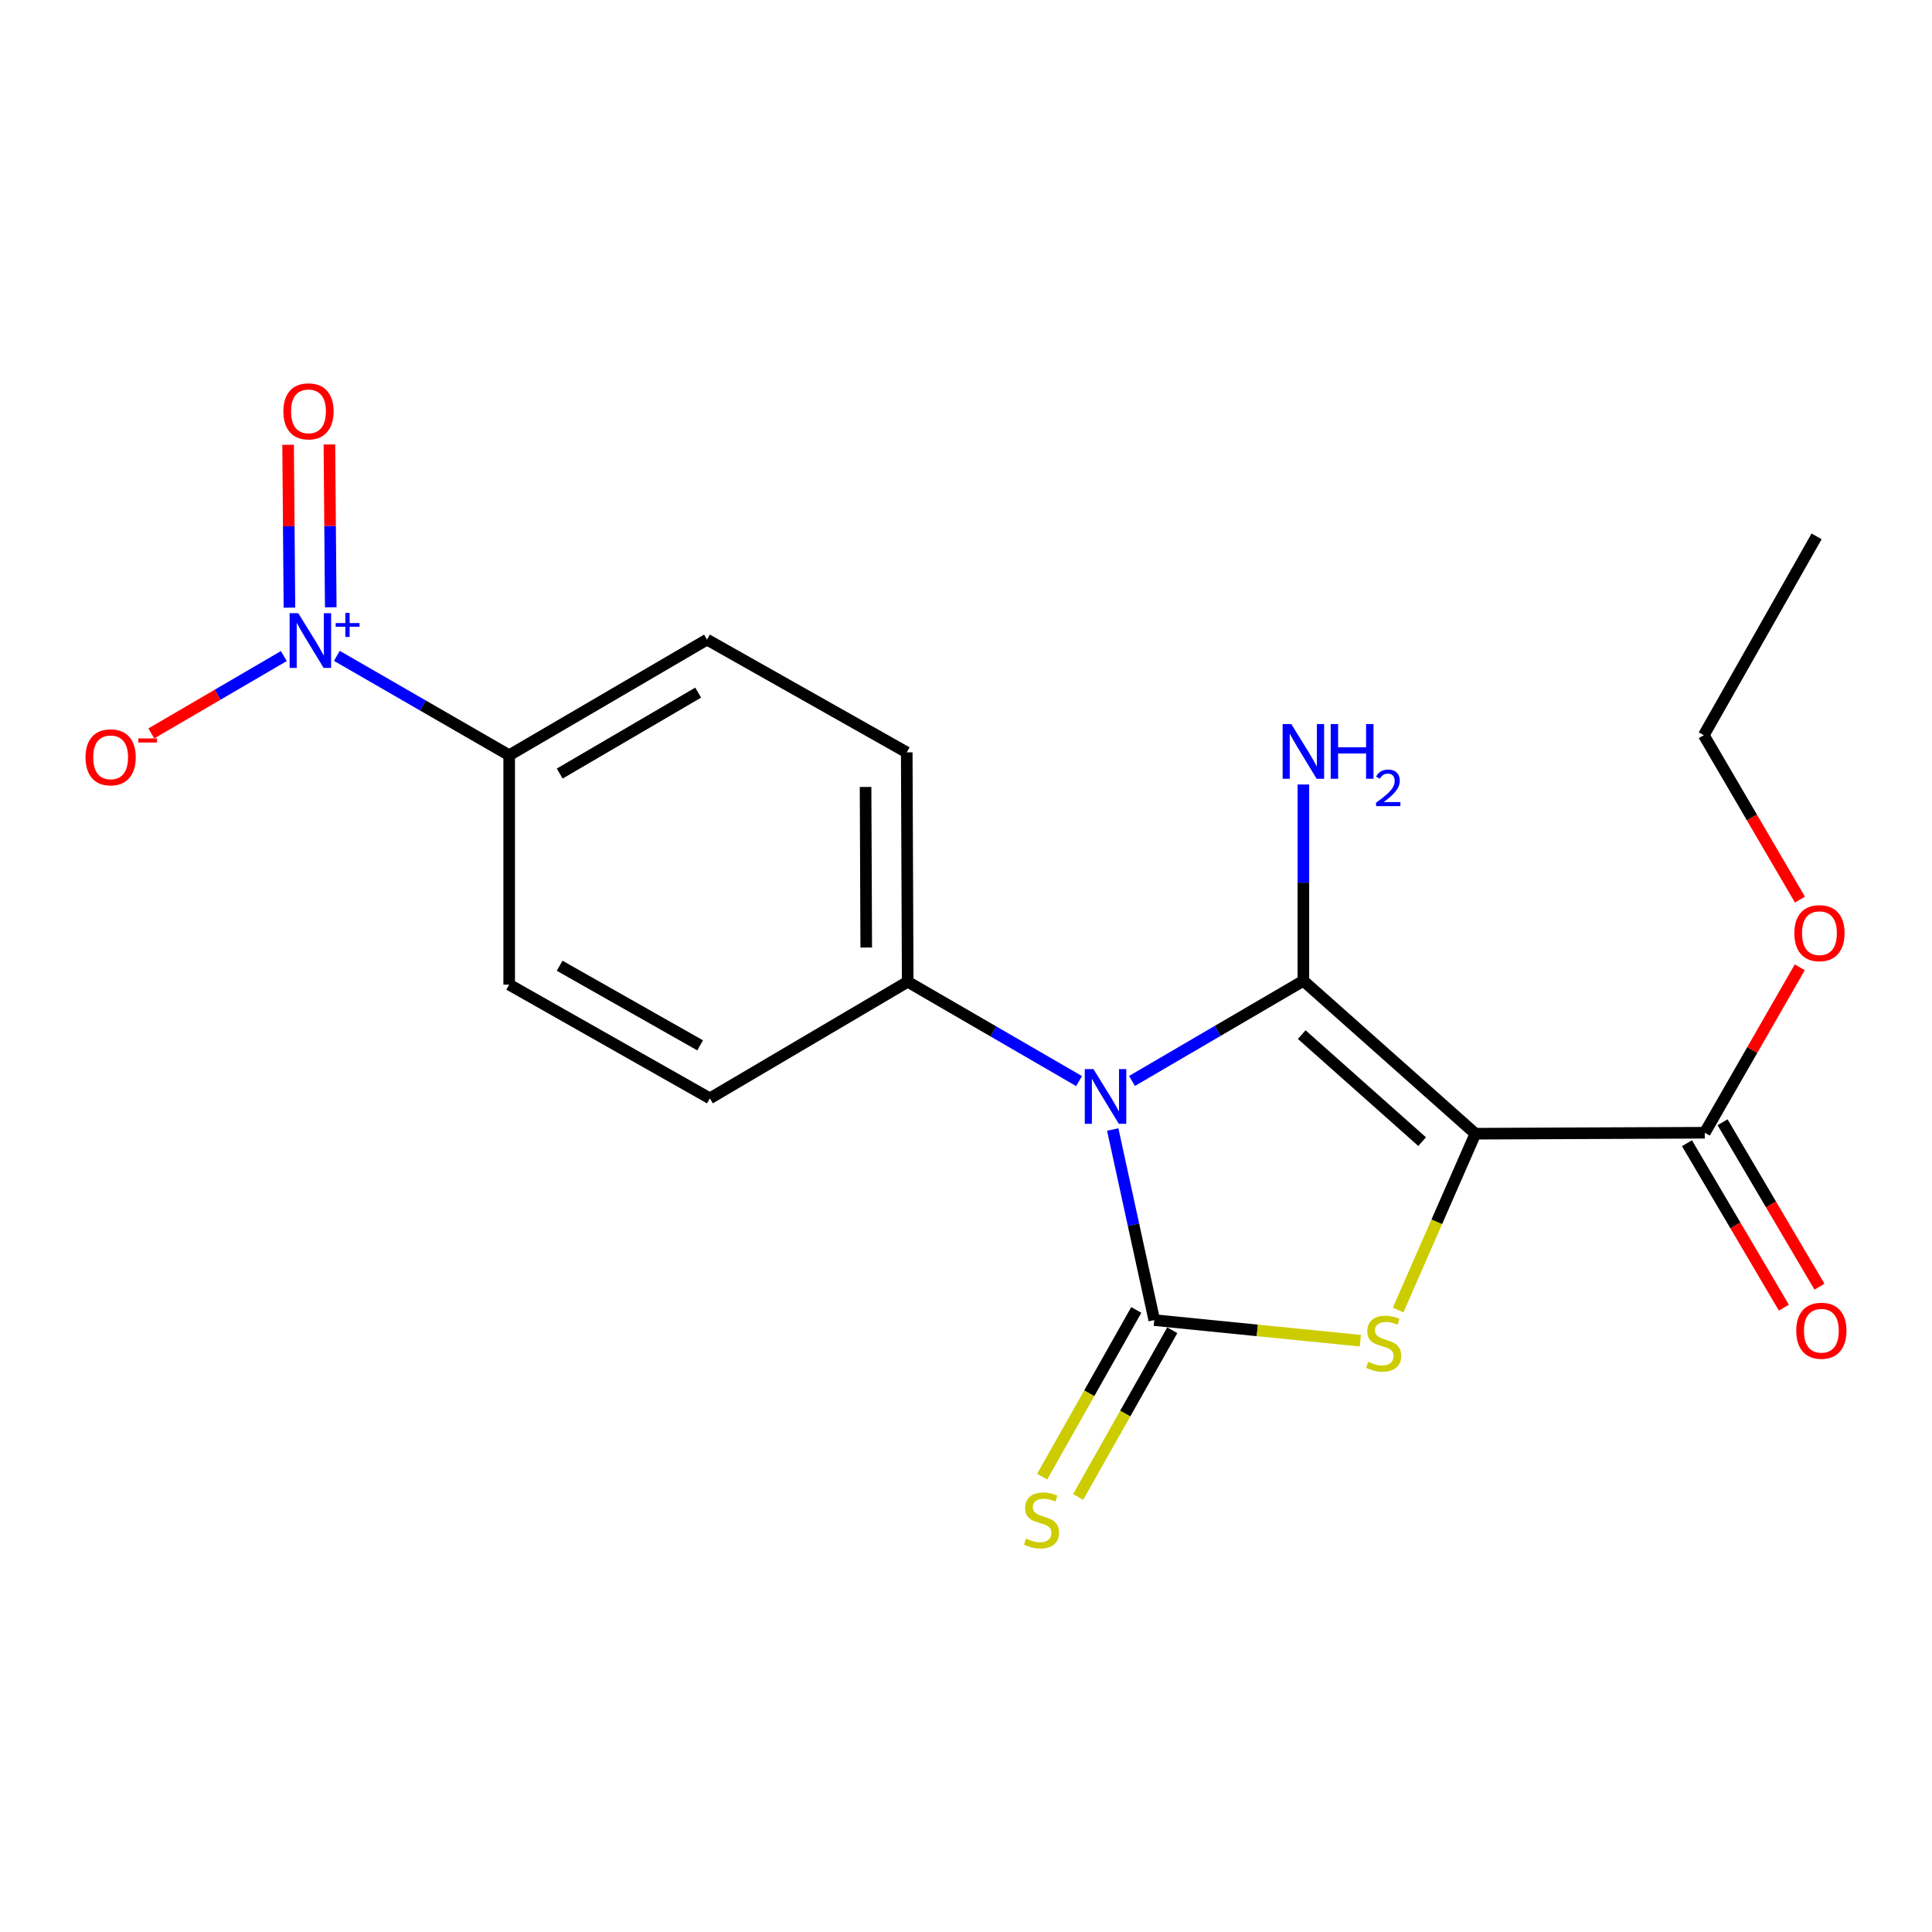 <?xml version='1.0' encoding='iso-8859-1'?>
<svg version='1.1' baseProfile='full'
              xmlns='http://www.w3.org/2000/svg'
                      xmlns:rdkit='http://www.rdkit.org/xml'
                      xmlns:xlink='http://www.w3.org/1999/xlink'
                  xml:space='preserve'
width='1000px' height='1000px' viewBox='0 0 1000 1000'>
<!-- END OF HEADER -->
<rect style='opacity:1.0;fill:#FFFFFF;stroke:none' width='1000' height='1000' x='0' y='0'> </rect>
<path class='bond-0' d='M 585.924,559.499 L 630.275,533.579' style='fill:none;fill-rule:evenodd;stroke:#0000FF;stroke-width:6px;stroke-linecap:butt;stroke-linejoin:miter;stroke-opacity:1' />
<path class='bond-0' d='M 630.275,533.579 L 674.625,507.658' style='fill:none;fill-rule:evenodd;stroke:#000000;stroke-width:6px;stroke-linecap:butt;stroke-linejoin:miter;stroke-opacity:1' />
<path class='bond-2' d='M 575.951,584.632 L 586.702,633.956' style='fill:none;fill-rule:evenodd;stroke:#0000FF;stroke-width:6px;stroke-linecap:butt;stroke-linejoin:miter;stroke-opacity:1' />
<path class='bond-2' d='M 586.702,633.956 L 597.452,683.281' style='fill:none;fill-rule:evenodd;stroke:#000000;stroke-width:6px;stroke-linecap:butt;stroke-linejoin:miter;stroke-opacity:1' />
<path class='bond-6' d='M 558.52,559.569 L 514.172,533.863' style='fill:none;fill-rule:evenodd;stroke:#0000FF;stroke-width:6px;stroke-linecap:butt;stroke-linejoin:miter;stroke-opacity:1' />
<path class='bond-6' d='M 514.172,533.863 L 469.825,508.157' style='fill:none;fill-rule:evenodd;stroke:#000000;stroke-width:6px;stroke-linecap:butt;stroke-linejoin:miter;stroke-opacity:1' />
<path class='bond-1' d='M 674.625,507.658 L 763.655,586.803' style='fill:none;fill-rule:evenodd;stroke:#000000;stroke-width:6px;stroke-linecap:butt;stroke-linejoin:miter;stroke-opacity:1' />
<path class='bond-1' d='M 673.772,535.512 L 736.093,590.913' style='fill:none;fill-rule:evenodd;stroke:#000000;stroke-width:6px;stroke-linecap:butt;stroke-linejoin:miter;stroke-opacity:1' />
<path class='bond-11' d='M 674.625,507.658 L 674.625,456.857' style='fill:none;fill-rule:evenodd;stroke:#000000;stroke-width:6px;stroke-linecap:butt;stroke-linejoin:miter;stroke-opacity:1' />
<path class='bond-11' d='M 674.625,456.857 L 674.625,406.056' style='fill:none;fill-rule:evenodd;stroke:#0000FF;stroke-width:6px;stroke-linecap:butt;stroke-linejoin:miter;stroke-opacity:1' />
<path class='bond-5' d='M 763.655,586.803 L 882.384,586.304' style='fill:none;fill-rule:evenodd;stroke:#000000;stroke-width:6px;stroke-linecap:butt;stroke-linejoin:miter;stroke-opacity:1' />
<path class='bond-20' d='M 763.655,586.803 L 743.66,632.437' style='fill:none;fill-rule:evenodd;stroke:#000000;stroke-width:6px;stroke-linecap:butt;stroke-linejoin:miter;stroke-opacity:1' />
<path class='bond-20' d='M 743.66,632.437 L 723.664,678.072' style='fill:none;fill-rule:evenodd;stroke:#CCCC00;stroke-width:6px;stroke-linecap:butt;stroke-linejoin:miter;stroke-opacity:1' />
<path class='bond-3' d='M 597.452,683.281 L 650.786,688.612' style='fill:none;fill-rule:evenodd;stroke:#000000;stroke-width:6px;stroke-linecap:butt;stroke-linejoin:miter;stroke-opacity:1' />
<path class='bond-3' d='M 650.786,688.612 L 704.119,693.943' style='fill:none;fill-rule:evenodd;stroke:#CCCC00;stroke-width:6px;stroke-linecap:butt;stroke-linejoin:miter;stroke-opacity:1' />
<path class='bond-7' d='M 588.142,678.024 L 563.782,721.171' style='fill:none;fill-rule:evenodd;stroke:#000000;stroke-width:6px;stroke-linecap:butt;stroke-linejoin:miter;stroke-opacity:1' />
<path class='bond-7' d='M 563.782,721.171 L 539.422,764.317' style='fill:none;fill-rule:evenodd;stroke:#CCCC00;stroke-width:6px;stroke-linecap:butt;stroke-linejoin:miter;stroke-opacity:1' />
<path class='bond-7' d='M 606.763,688.538 L 582.403,731.684' style='fill:none;fill-rule:evenodd;stroke:#000000;stroke-width:6px;stroke-linecap:butt;stroke-linejoin:miter;stroke-opacity:1' />
<path class='bond-7' d='M 582.403,731.684 L 558.044,774.83' style='fill:none;fill-rule:evenodd;stroke:#CCCC00;stroke-width:6px;stroke-linecap:butt;stroke-linejoin:miter;stroke-opacity:1' />
<path class='bond-4' d='M 174.355,339.467 L 218.953,365.189' style='fill:none;fill-rule:evenodd;stroke:#0000FF;stroke-width:6px;stroke-linecap:butt;stroke-linejoin:miter;stroke-opacity:1' />
<path class='bond-4' d='M 218.953,365.189 L 263.551,390.912' style='fill:none;fill-rule:evenodd;stroke:#000000;stroke-width:6px;stroke-linecap:butt;stroke-linejoin:miter;stroke-opacity:1' />
<path class='bond-9' d='M 146.913,339.576 L 112.618,359.597' style='fill:none;fill-rule:evenodd;stroke:#0000FF;stroke-width:6px;stroke-linecap:butt;stroke-linejoin:miter;stroke-opacity:1' />
<path class='bond-9' d='M 112.618,359.597 L 78.322,379.617' style='fill:none;fill-rule:evenodd;stroke:#FF0000;stroke-width:6px;stroke-linecap:butt;stroke-linejoin:miter;stroke-opacity:1' />
<path class='bond-10' d='M 171.197,314.343 L 170.851,272.193' style='fill:none;fill-rule:evenodd;stroke:#0000FF;stroke-width:6px;stroke-linecap:butt;stroke-linejoin:miter;stroke-opacity:1' />
<path class='bond-10' d='M 170.851,272.193 L 170.505,230.042' style='fill:none;fill-rule:evenodd;stroke:#FF0000;stroke-width:6px;stroke-linecap:butt;stroke-linejoin:miter;stroke-opacity:1' />
<path class='bond-10' d='M 149.813,314.519 L 149.467,272.368' style='fill:none;fill-rule:evenodd;stroke:#0000FF;stroke-width:6px;stroke-linecap:butt;stroke-linejoin:miter;stroke-opacity:1' />
<path class='bond-10' d='M 149.467,272.368 L 149.121,230.218' style='fill:none;fill-rule:evenodd;stroke:#FF0000;stroke-width:6px;stroke-linecap:butt;stroke-linejoin:miter;stroke-opacity:1' />
<path class='bond-12' d='M 873.173,591.732 L 898.253,634.29' style='fill:none;fill-rule:evenodd;stroke:#000000;stroke-width:6px;stroke-linecap:butt;stroke-linejoin:miter;stroke-opacity:1' />
<path class='bond-12' d='M 898.253,634.29 L 923.333,676.847' style='fill:none;fill-rule:evenodd;stroke:#FF0000;stroke-width:6px;stroke-linecap:butt;stroke-linejoin:miter;stroke-opacity:1' />
<path class='bond-12' d='M 891.596,580.875 L 916.676,623.433' style='fill:none;fill-rule:evenodd;stroke:#000000;stroke-width:6px;stroke-linecap:butt;stroke-linejoin:miter;stroke-opacity:1' />
<path class='bond-12' d='M 916.676,623.433 L 941.756,665.99' style='fill:none;fill-rule:evenodd;stroke:#FF0000;stroke-width:6px;stroke-linecap:butt;stroke-linejoin:miter;stroke-opacity:1' />
<path class='bond-17' d='M 882.384,586.304 L 906.973,543.484' style='fill:none;fill-rule:evenodd;stroke:#000000;stroke-width:6px;stroke-linecap:butt;stroke-linejoin:miter;stroke-opacity:1' />
<path class='bond-17' d='M 906.973,543.484 L 931.562,500.664' style='fill:none;fill-rule:evenodd;stroke:#FF0000;stroke-width:6px;stroke-linecap:butt;stroke-linejoin:miter;stroke-opacity:1' />
<path class='bond-13' d='M 469.825,508.157 L 367.43,568.508' style='fill:none;fill-rule:evenodd;stroke:#000000;stroke-width:6px;stroke-linecap:butt;stroke-linejoin:miter;stroke-opacity:1' />
<path class='bond-14' d='M 469.825,508.157 L 469.326,389.427' style='fill:none;fill-rule:evenodd;stroke:#000000;stroke-width:6px;stroke-linecap:butt;stroke-linejoin:miter;stroke-opacity:1' />
<path class='bond-14' d='M 448.366,490.437 L 448.017,407.326' style='fill:none;fill-rule:evenodd;stroke:#000000;stroke-width:6px;stroke-linecap:butt;stroke-linejoin:miter;stroke-opacity:1' />
<path class='bond-8' d='M 263.551,390.912 L 365.945,331.06' style='fill:none;fill-rule:evenodd;stroke:#000000;stroke-width:6px;stroke-linecap:butt;stroke-linejoin:miter;stroke-opacity:1' />
<path class='bond-8' d='M 289.701,400.396 L 361.377,358.5' style='fill:none;fill-rule:evenodd;stroke:#000000;stroke-width:6px;stroke-linecap:butt;stroke-linejoin:miter;stroke-opacity:1' />
<path class='bond-21' d='M 263.551,390.912 L 263.551,509.642' style='fill:none;fill-rule:evenodd;stroke:#000000;stroke-width:6px;stroke-linecap:butt;stroke-linejoin:miter;stroke-opacity:1' />
<path class='bond-15' d='M 367.43,568.508 L 263.551,509.642' style='fill:none;fill-rule:evenodd;stroke:#000000;stroke-width:6px;stroke-linecap:butt;stroke-linejoin:miter;stroke-opacity:1' />
<path class='bond-15' d='M 362.391,541.073 L 289.675,499.867' style='fill:none;fill-rule:evenodd;stroke:#000000;stroke-width:6px;stroke-linecap:butt;stroke-linejoin:miter;stroke-opacity:1' />
<path class='bond-16' d='M 469.326,389.427 L 365.945,331.06' style='fill:none;fill-rule:evenodd;stroke:#000000;stroke-width:6px;stroke-linecap:butt;stroke-linejoin:miter;stroke-opacity:1' />
<path class='bond-18' d='M 931.643,465.638 L 906.764,423.084' style='fill:none;fill-rule:evenodd;stroke:#FF0000;stroke-width:6px;stroke-linecap:butt;stroke-linejoin:miter;stroke-opacity:1' />
<path class='bond-18' d='M 906.764,423.084 L 881.885,380.529' style='fill:none;fill-rule:evenodd;stroke:#000000;stroke-width:6px;stroke-linecap:butt;stroke-linejoin:miter;stroke-opacity:1' />
<path class='bond-19' d='M 881.885,380.529 L 940.264,277.624' style='fill:none;fill-rule:evenodd;stroke:#000000;stroke-width:6px;stroke-linecap:butt;stroke-linejoin:miter;stroke-opacity:1' />
<path  class='atom-0' d='M 565.959 553.35
L 575.239 568.35
Q 576.159 569.83, 577.639 572.51
Q 579.119 575.19, 579.199 575.35
L 579.199 553.35
L 582.959 553.35
L 582.959 581.67
L 579.079 581.67
L 569.119 565.27
Q 567.959 563.35, 566.719 561.15
Q 565.519 558.95, 565.159 558.27
L 565.159 581.67
L 561.479 581.67
L 561.479 553.35
L 565.959 553.35
' fill='#0000FF'/>
<path  class='atom-4' d='M 708.182 704.869
Q 708.502 704.989, 709.822 705.549
Q 711.142 706.109, 712.582 706.469
Q 714.062 706.789, 715.502 706.789
Q 718.182 706.789, 719.742 705.509
Q 721.302 704.189, 721.302 701.909
Q 721.302 700.349, 720.502 699.389
Q 719.742 698.429, 718.542 697.909
Q 717.342 697.389, 715.342 696.789
Q 712.822 696.029, 711.302 695.309
Q 709.822 694.589, 708.742 693.069
Q 707.702 691.549, 707.702 688.989
Q 707.702 685.429, 710.102 683.229
Q 712.542 681.029, 717.342 681.029
Q 720.622 681.029, 724.342 682.589
L 723.422 685.669
Q 720.022 684.269, 717.462 684.269
Q 714.702 684.269, 713.182 685.429
Q 711.662 686.549, 711.702 688.509
Q 711.702 690.029, 712.462 690.949
Q 713.262 691.869, 714.382 692.389
Q 715.542 692.909, 717.462 693.509
Q 720.022 694.309, 721.542 695.109
Q 723.062 695.909, 724.142 697.549
Q 725.262 699.149, 725.262 701.909
Q 725.262 705.829, 722.622 707.949
Q 720.022 710.029, 715.662 710.029
Q 713.142 710.029, 711.222 709.469
Q 709.342 708.949, 707.102 708.029
L 708.182 704.869
' fill='#CCCC00'/>
<path  class='atom-5' d='M 154.385 317.399
L 163.665 332.399
Q 164.585 333.879, 166.065 336.559
Q 167.545 339.239, 167.625 339.399
L 167.625 317.399
L 171.385 317.399
L 171.385 345.719
L 167.505 345.719
L 157.545 329.319
Q 156.385 327.399, 155.145 325.199
Q 153.945 322.999, 153.585 322.319
L 153.585 345.719
L 149.905 345.719
L 149.905 317.399
L 154.385 317.399
' fill='#0000FF'/>
<path  class='atom-5' d='M 173.761 322.504
L 178.751 322.504
L 178.751 317.25
L 180.969 317.25
L 180.969 322.504
L 186.09 322.504
L 186.09 324.405
L 180.969 324.405
L 180.969 329.685
L 178.751 329.685
L 178.751 324.405
L 173.761 324.405
L 173.761 322.504
' fill='#0000FF'/>
<path  class='atom-8' d='M 531.085 796.382
Q 531.405 796.502, 532.725 797.062
Q 534.045 797.622, 535.485 797.982
Q 536.965 798.302, 538.405 798.302
Q 541.085 798.302, 542.645 797.022
Q 544.205 795.702, 544.205 793.422
Q 544.205 791.862, 543.405 790.902
Q 542.645 789.942, 541.445 789.422
Q 540.245 788.902, 538.245 788.302
Q 535.725 787.542, 534.205 786.822
Q 532.725 786.102, 531.645 784.582
Q 530.605 783.062, 530.605 780.502
Q 530.605 776.942, 533.005 774.742
Q 535.445 772.542, 540.245 772.542
Q 543.525 772.542, 547.245 774.102
L 546.325 777.182
Q 542.925 775.782, 540.365 775.782
Q 537.605 775.782, 536.085 776.942
Q 534.565 778.062, 534.605 780.022
Q 534.605 781.542, 535.365 782.462
Q 536.165 783.382, 537.285 783.902
Q 538.445 784.422, 540.365 785.022
Q 542.925 785.822, 544.445 786.622
Q 545.965 787.422, 547.045 789.062
Q 548.165 790.662, 548.165 793.422
Q 548.165 797.342, 545.525 799.462
Q 542.925 801.542, 538.565 801.542
Q 536.045 801.542, 534.125 800.982
Q 532.245 800.462, 530.005 799.542
L 531.085 796.382
' fill='#CCCC00'/>
<path  class='atom-10' d='M 44.265 391.99
Q 44.265 385.19, 47.625 381.39
Q 50.985 377.59, 57.265 377.59
Q 63.545 377.59, 66.905 381.39
Q 70.265 385.19, 70.265 391.99
Q 70.265 398.87, 66.865 402.79
Q 63.465 406.67, 57.265 406.67
Q 51.025 406.67, 47.625 402.79
Q 44.265 398.91, 44.265 391.99
M 57.265 403.47
Q 61.585 403.47, 63.905 400.59
Q 66.265 397.67, 66.265 391.99
Q 66.265 386.43, 63.905 383.63
Q 61.585 380.79, 57.265 380.79
Q 52.945 380.79, 50.585 383.59
Q 48.265 386.39, 48.265 391.99
Q 48.265 397.71, 50.585 400.59
Q 52.945 403.47, 57.265 403.47
' fill='#FF0000'/>
<path  class='atom-10' d='M 71.585 382.213
L 81.274 382.213
L 81.274 384.325
L 71.585 384.325
L 71.585 382.213
' fill='#FF0000'/>
<path  class='atom-11' d='M 146.671 212.91
Q 146.671 206.11, 150.031 202.31
Q 153.391 198.51, 159.671 198.51
Q 165.951 198.51, 169.311 202.31
Q 172.671 206.11, 172.671 212.91
Q 172.671 219.79, 169.271 223.71
Q 165.871 227.59, 159.671 227.59
Q 153.431 227.59, 150.031 223.71
Q 146.671 219.83, 146.671 212.91
M 159.671 224.39
Q 163.991 224.39, 166.311 221.51
Q 168.671 218.59, 168.671 212.91
Q 168.671 207.35, 166.311 204.55
Q 163.991 201.71, 159.671 201.71
Q 155.351 201.71, 152.991 204.51
Q 150.671 207.31, 150.671 212.91
Q 150.671 218.63, 152.991 221.51
Q 155.351 224.39, 159.671 224.39
' fill='#FF0000'/>
<path  class='atom-12' d='M 668.365 374.768
L 677.645 389.768
Q 678.565 391.248, 680.045 393.928
Q 681.525 396.608, 681.605 396.768
L 681.605 374.768
L 685.365 374.768
L 685.365 403.088
L 681.485 403.088
L 671.525 386.688
Q 670.365 384.768, 669.125 382.568
Q 667.925 380.368, 667.565 379.688
L 667.565 403.088
L 663.885 403.088
L 663.885 374.768
L 668.365 374.768
' fill='#0000FF'/>
<path  class='atom-12' d='M 688.765 374.768
L 692.605 374.768
L 692.605 386.808
L 707.085 386.808
L 707.085 374.768
L 710.925 374.768
L 710.925 403.088
L 707.085 403.088
L 707.085 390.008
L 692.605 390.008
L 692.605 403.088
L 688.765 403.088
L 688.765 374.768
' fill='#0000FF'/>
<path  class='atom-12' d='M 712.298 402.095
Q 712.985 400.326, 714.621 399.349
Q 716.258 398.346, 718.529 398.346
Q 721.353 398.346, 722.937 399.877
Q 724.521 401.408, 724.521 404.127
Q 724.521 406.899, 722.462 409.487
Q 720.429 412.074, 716.205 415.136
L 724.838 415.136
L 724.838 417.248
L 712.245 417.248
L 712.245 415.479
Q 715.73 412.998, 717.789 411.15
Q 719.875 409.302, 720.878 407.639
Q 721.881 405.975, 721.881 404.259
Q 721.881 402.464, 720.984 401.461
Q 720.086 400.458, 718.529 400.458
Q 717.024 400.458, 716.021 401.065
Q 715.017 401.672, 714.305 403.019
L 712.298 402.095
' fill='#0000FF'/>
<path  class='atom-13' d='M 929.735 688.79
Q 929.735 681.99, 933.095 678.19
Q 936.455 674.39, 942.735 674.39
Q 949.015 674.39, 952.375 678.19
Q 955.735 681.99, 955.735 688.79
Q 955.735 695.67, 952.335 699.59
Q 948.935 703.47, 942.735 703.47
Q 936.495 703.47, 933.095 699.59
Q 929.735 695.71, 929.735 688.79
M 942.735 700.27
Q 947.055 700.27, 949.375 697.39
Q 951.735 694.47, 951.735 688.79
Q 951.735 683.23, 949.375 680.43
Q 947.055 677.59, 942.735 677.59
Q 938.415 677.59, 936.055 680.39
Q 933.735 683.19, 933.735 688.79
Q 933.735 694.51, 936.055 697.39
Q 938.415 700.27, 942.735 700.27
' fill='#FF0000'/>
<path  class='atom-18' d='M 928.749 483.003
Q 928.749 476.203, 932.109 472.403
Q 935.469 468.603, 941.749 468.603
Q 948.029 468.603, 951.389 472.403
Q 954.749 476.203, 954.749 483.003
Q 954.749 489.883, 951.349 493.803
Q 947.949 497.683, 941.749 497.683
Q 935.509 497.683, 932.109 493.803
Q 928.749 489.923, 928.749 483.003
M 941.749 494.483
Q 946.069 494.483, 948.389 491.603
Q 950.749 488.683, 950.749 483.003
Q 950.749 477.443, 948.389 474.643
Q 946.069 471.803, 941.749 471.803
Q 937.429 471.803, 935.069 474.603
Q 932.749 477.403, 932.749 483.003
Q 932.749 488.723, 935.069 491.603
Q 937.429 494.483, 941.749 494.483
' fill='#FF0000'/>
</svg>
